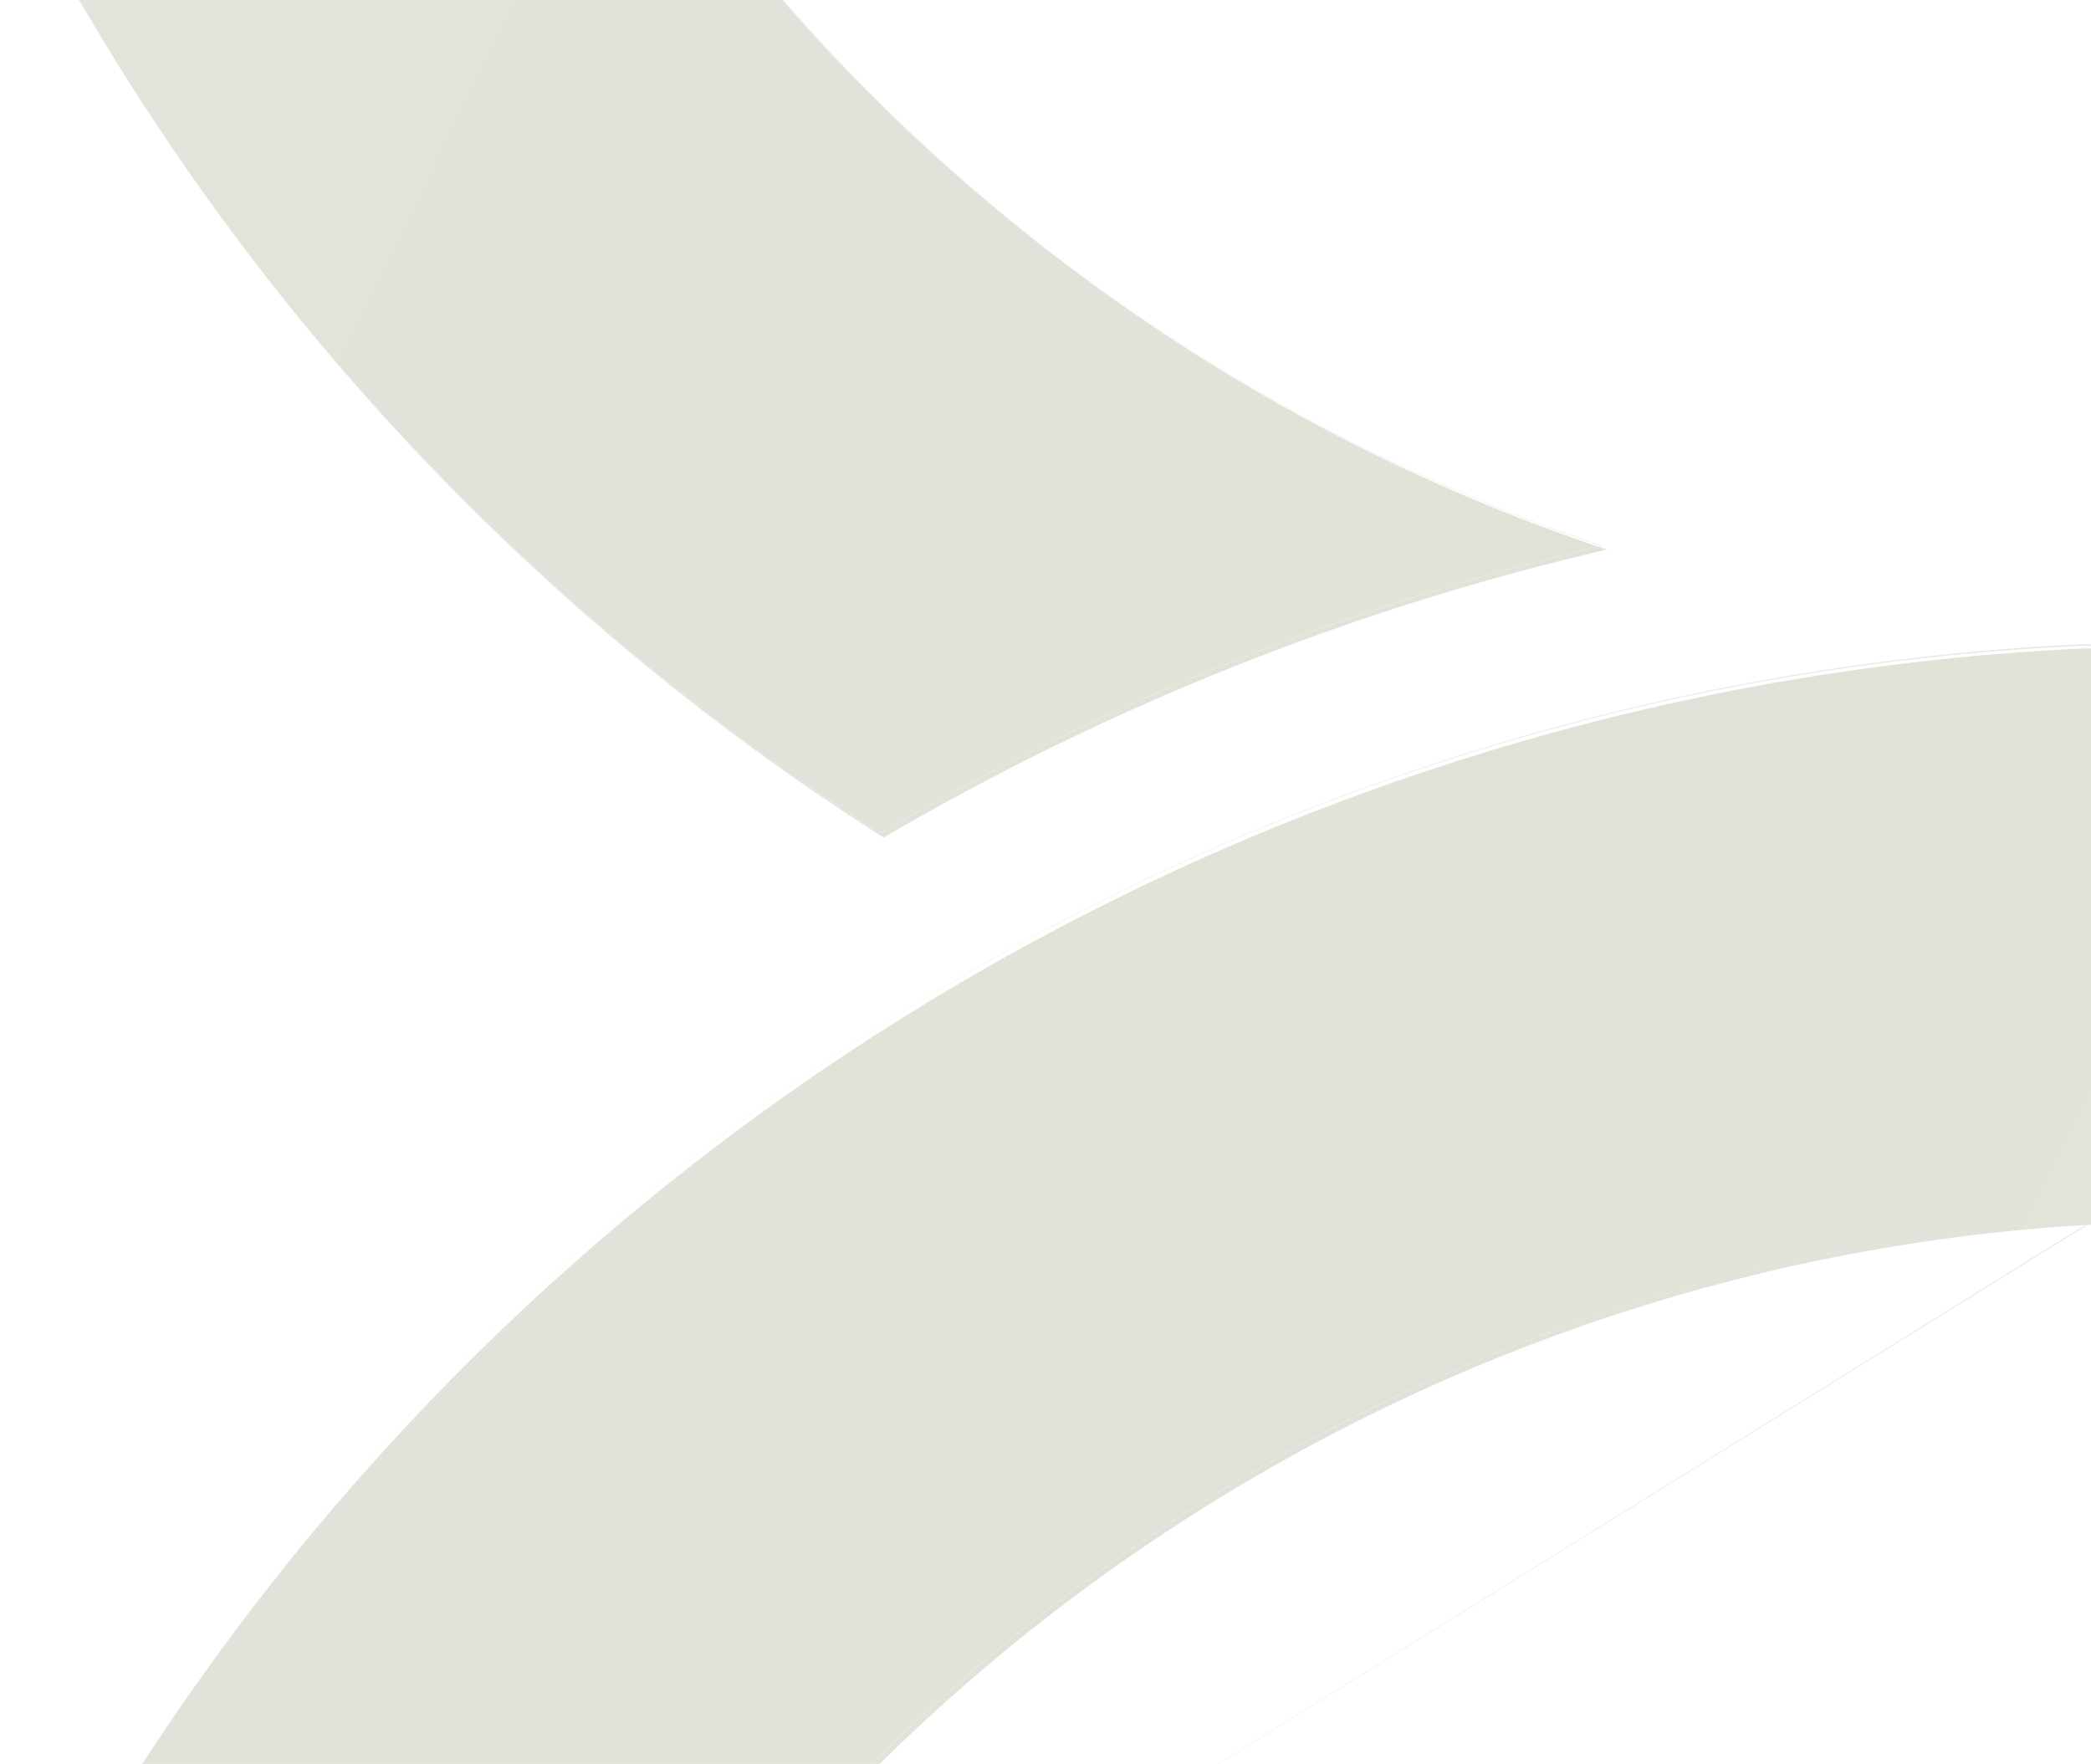 <svg width="716" height="604" viewBox="0 0 716 604" fill="none" xmlns="http://www.w3.org/2000/svg">
<g filter="url(#filter0_i_65_1498)">
<path d="M548.974 186.955C461.557 207.26 377.973 240.737 301.324 285.556C176.86 206.346 73.383 94.573 4.216 -40.982C-5.274 -59.641 2.391 -82.691 21.553 -91.289L134.155 -142.693C151.675 -150.742 172.48 -143.608 181.422 -126.595C259.531 23.411 392.573 134.818 548.974 186.955Z" fill="#E1E2D9"/>
<path d="M548.974 186.955C461.557 207.26 377.973 240.737 301.324 285.556C176.86 206.346 73.383 94.573 4.216 -40.982C-5.274 -59.641 2.391 -82.691 21.553 -91.289L134.155 -142.693C151.675 -150.742 172.48 -143.608 181.422 -126.595C259.531 23.411 392.573 134.818 548.974 186.955Z" fill="url(#paint0_linear_65_1498)" fill-opacity="0.04"/>
<path d="M134.155 779.662L21.371 728.258C2.391 719.477 -5.456 696.61 4.033 677.951C140.907 409.952 412.465 234.701 712.493 220.798C733.48 219.883 751 236.53 751 257.384V381.597C751 400.988 736.035 416.903 716.69 418.001C490.574 430.075 285.994 562.153 181.24 763.564C172.297 780.76 151.492 787.712 133.972 779.662H134.155Z" fill="#E1E2D9"/>
<path d="M134.155 779.662L21.371 728.258C2.391 719.477 -5.456 696.61 4.033 677.951C140.907 409.952 412.465 234.701 712.493 220.798C733.48 219.883 751 236.53 751 257.384V381.597C751 400.988 736.035 416.903 716.69 418.001C490.574 430.075 285.994 562.153 181.24 763.564C172.297 780.76 151.492 787.712 133.972 779.662H134.155Z" fill="url(#paint1_linear_65_1498)" fill-opacity="0.04"/>
</g>
<path d="M134.202 779.598C151.614 787.494 172.227 780.561 181.103 763.493C285.882 562.034 490.512 429.924 716.682 417.848M134.202 779.598L716.69 418.001M134.202 779.598L134.219 779.523L21.435 728.118L134.202 779.598ZM716.682 417.848L716.69 418.001M716.682 417.848C716.682 417.848 716.682 417.848 716.681 417.848L716.69 418.001M716.682 417.848C735.945 416.754 750.846 400.907 750.846 381.597V257.384C750.846 236.618 733.401 220.04 712.5 220.951C412.528 234.851 141.019 410.071 4.17 678.021C-5.28 696.603 2.535 719.374 21.434 728.118L21.371 728.258M716.69 418.001C736.035 416.903 751 400.988 751 381.597V257.384C751 236.53 733.48 219.883 712.493 220.798C412.465 234.701 140.907 409.952 4.033 677.951C-5.456 696.61 2.391 719.477 21.371 728.258M21.371 728.258L133.958 779.573L21.371 728.258ZM21.616 -91.149L21.617 -91.149L134.219 -142.554L134.219 -142.554C151.664 -150.569 172.381 -143.464 181.286 -126.524C259.328 23.353 392.195 134.707 548.41 186.928C461.2 207.242 377.813 240.664 301.327 285.376C176.921 206.183 73.492 94.449 4.353 -41.052C-5.099 -59.636 2.537 -82.588 21.616 -91.149Z" stroke="url(#paint2_linear_65_1498)" stroke-width="0.307"/>
<defs>
<filter id="filter0_i_65_1498" x="0" y="-146" width="752.229" height="930.229" filterUnits="userSpaceOnUse" color-interpolation-filters="sRGB">
<feFlood flood-opacity="0" result="BackgroundImageFix"/>
<feBlend mode="normal" in="SourceGraphic" in2="BackgroundImageFix" result="shape"/>
<feColorMatrix in="SourceAlpha" type="matrix" values="0 0 0 0 0 0 0 0 0 0 0 0 0 0 0 0 0 0 127 0" result="hardAlpha"/>
<feOffset dx="1.229" dy="1.229"/>
<feGaussianBlur stdDeviation="8.075"/>
<feComposite in2="hardAlpha" operator="arithmetic" k2="-1" k3="1"/>
<feColorMatrix type="matrix" values="0 0 0 0 0.588 0 0 0 0 0.647 0 0 0 0 0.553 0 0 0 0.4 0"/>
<feBlend mode="normal" in2="shape" result="effect1_innerShadow_65_1498"/>
</filter>
<linearGradient id="paint0_linear_65_1498" x1="1719.85" y1="-610.463" x2="59.406" y2="-1432.75" gradientUnits="userSpaceOnUse">
<stop offset="0.2" stop-color="white"/>
<stop offset="0.34" stop-color="#CFD1C2"/>
<stop offset="0.75" stop-color="white"/>
<stop offset="0.78" stop-color="#CFD1C2"/>
<stop offset="0.81" stop-color="white"/>
<stop offset="0.875" stop-color="#CFD1C2"/>
</linearGradient>
<linearGradient id="paint1_linear_65_1498" x1="1719.85" y1="-610.463" x2="59.406" y2="-1432.75" gradientUnits="userSpaceOnUse">
<stop offset="0.2" stop-color="white"/>
<stop offset="0.34" stop-color="#CFD1C2"/>
<stop offset="0.75" stop-color="white"/>
<stop offset="0.78" stop-color="#CFD1C2"/>
<stop offset="0.81" stop-color="white"/>
<stop offset="0.875" stop-color="#CFD1C2"/>
</linearGradient>
<linearGradient id="paint2_linear_65_1498" x1="751" y1="708.687" x2="6.185" y2="678.499" gradientUnits="userSpaceOnUse">
<stop stop-color="#E1E2D9"/>
<stop offset="1" stop-color="white" stop-opacity="0"/>
</linearGradient>
</defs>
</svg>
